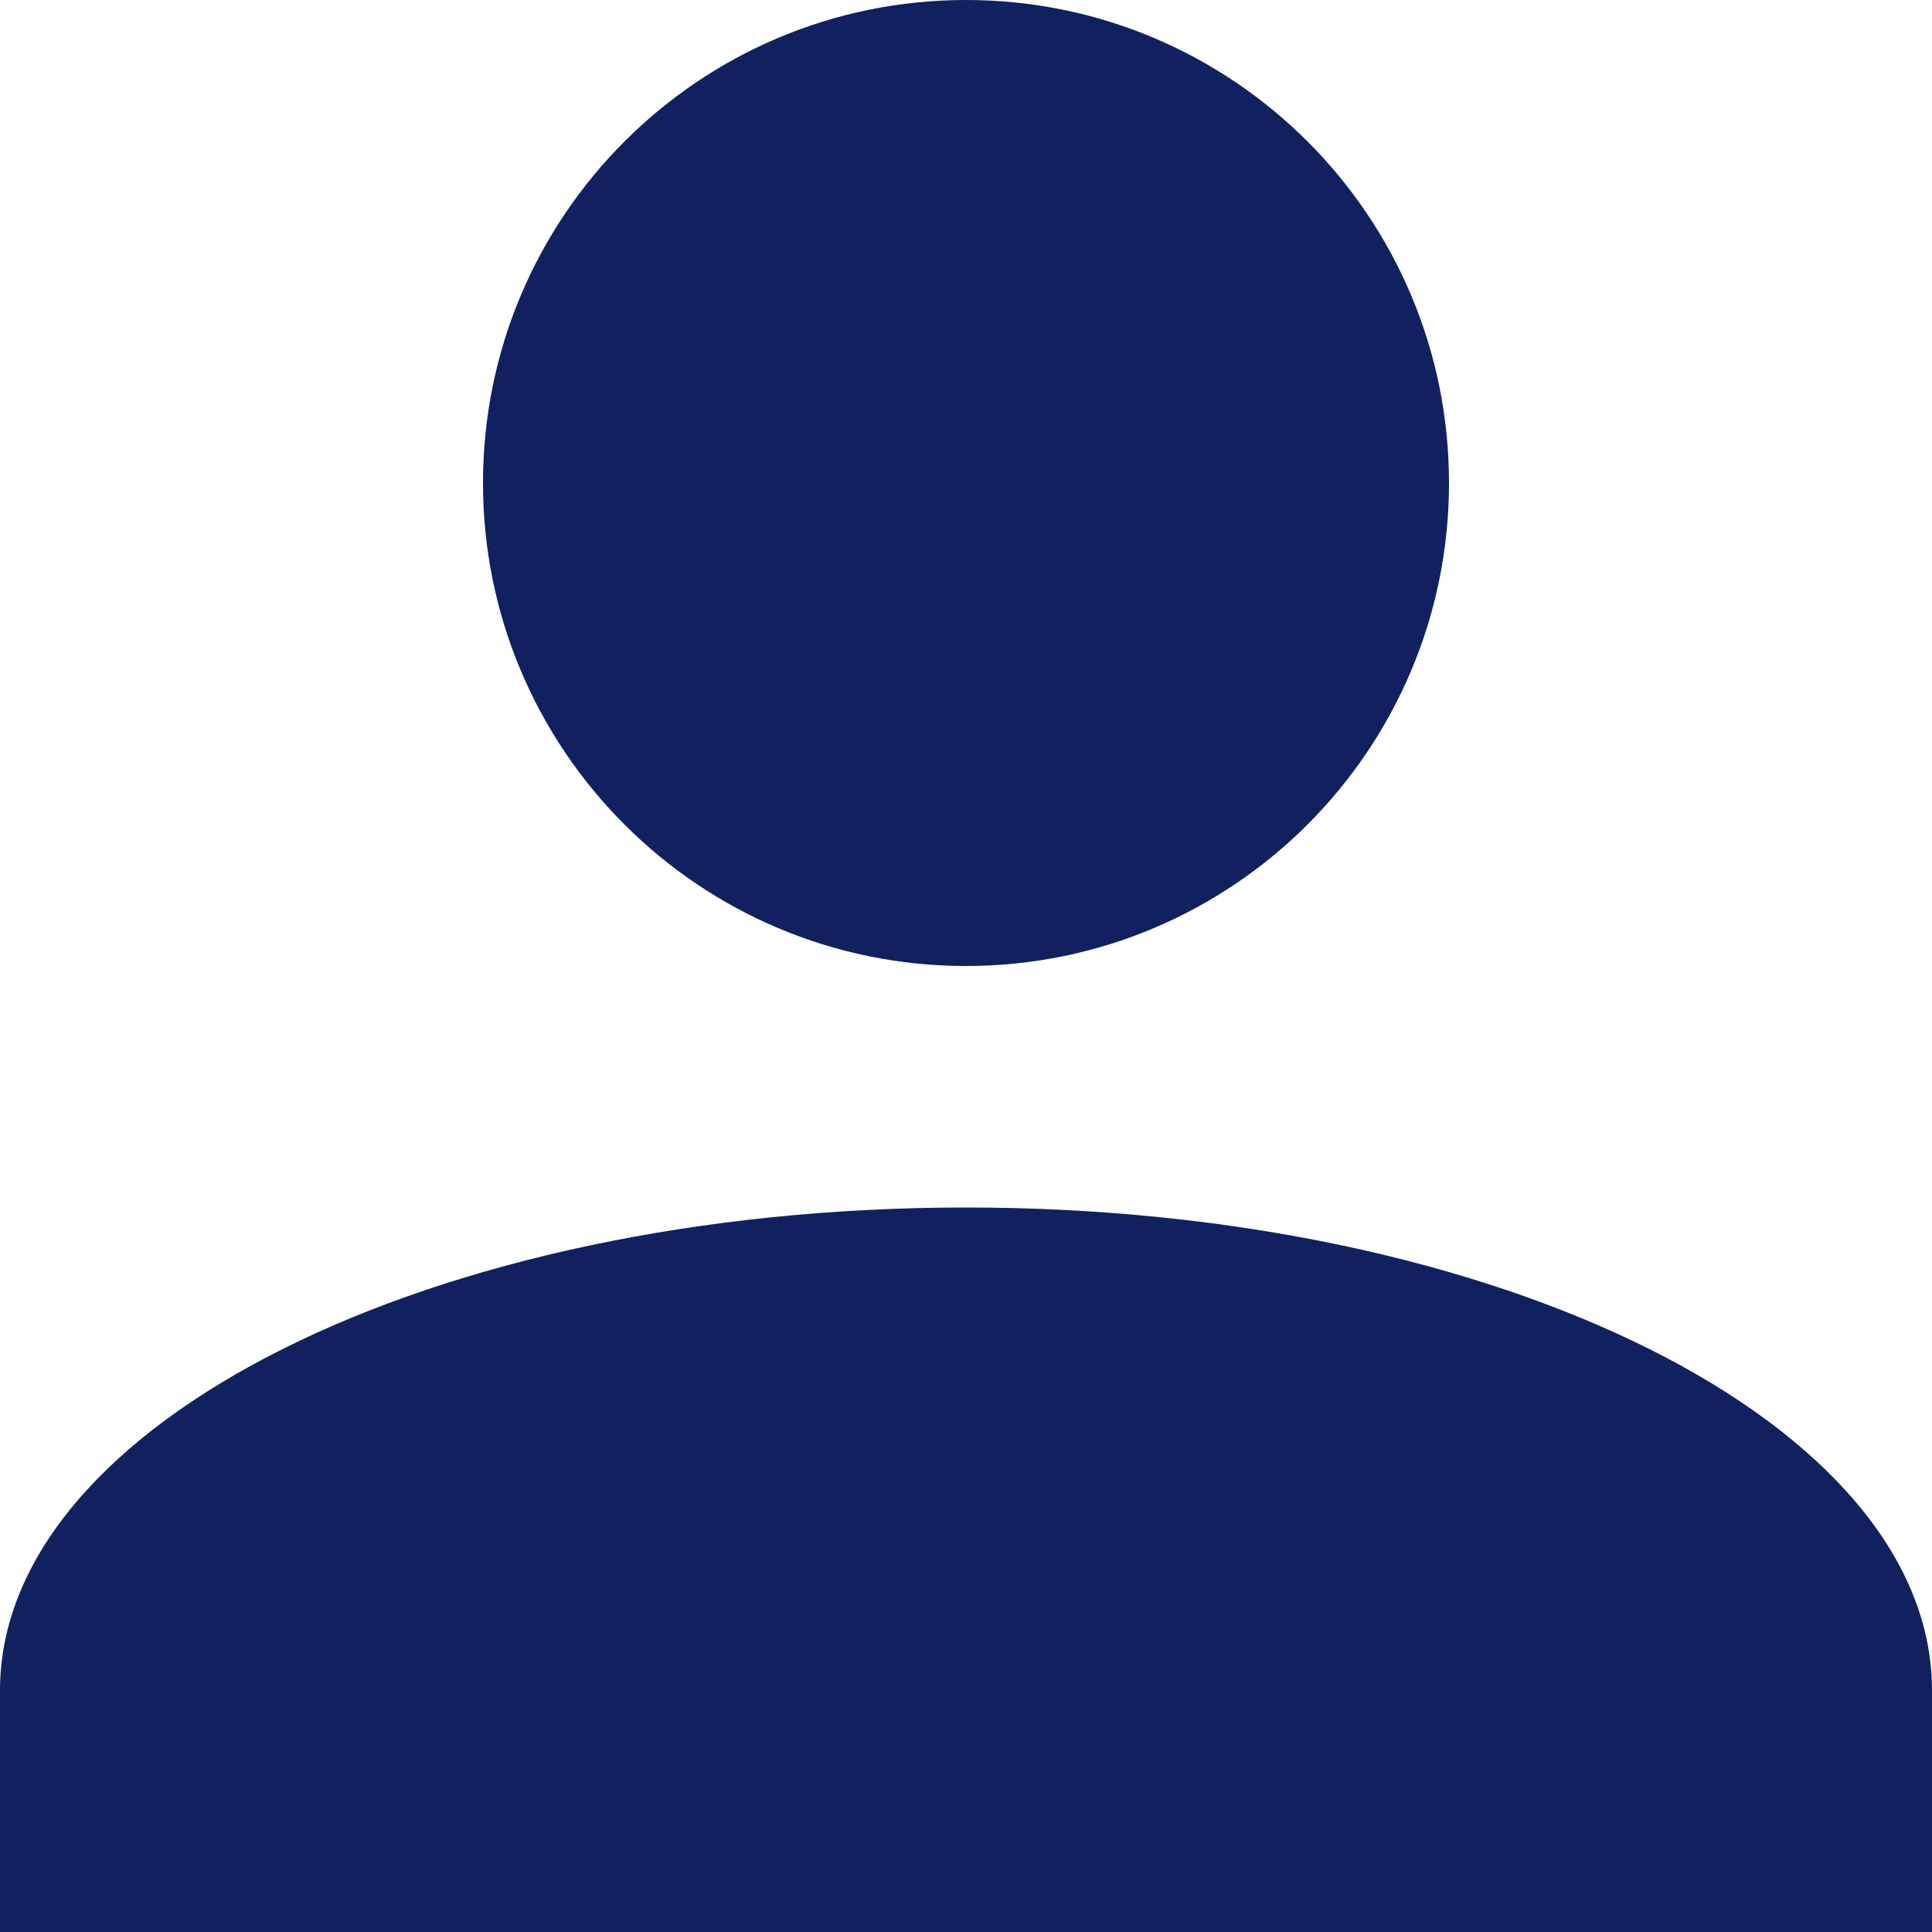 <?xml version="1.0" encoding="UTF-8"?>
<svg width="16px" height="16px" viewBox="0 0 16 16" version="1.1" xmlns="http://www.w3.org/2000/svg" xmlns:xlink="http://www.w3.org/1999/xlink">
    <!-- Generator: sketchtool 54.1 (76490) - https://sketchapp.com -->
    <title>0A624197-D893-419C-8EA8-44414C264B47</title>
    <desc>Created with sketchtool.</desc>
    <g id="BrokerTrust" stroke="none" stroke-width="1" fill="none" fill-rule="evenodd">
        <g id="Home" transform="translate(-1510, -10)" fill="#11205F" fill-rule="nonzero">
            <g id="Menu-Onphoto" transform="translate(760, 0)">
                <g id="Group">
                    <g id="Account" transform="translate(750, 10)">
                        <path d="M8,0 C10.209,0 12,1.791 12,4 C12,6.209 10.209,8 8,8 C5.791,8 4,6.209 4,4 C4,1.791 5.791,0 8,0 L8,0 Z M8,10 C12.42,10 16,11.79 16,14 L16,16 L0,16 L0,14 C0,11.79 3.58,10 8,10 Z" id="Shape"></path>
                    </g>
                </g>
            </g>
        </g>
    </g>
</svg>